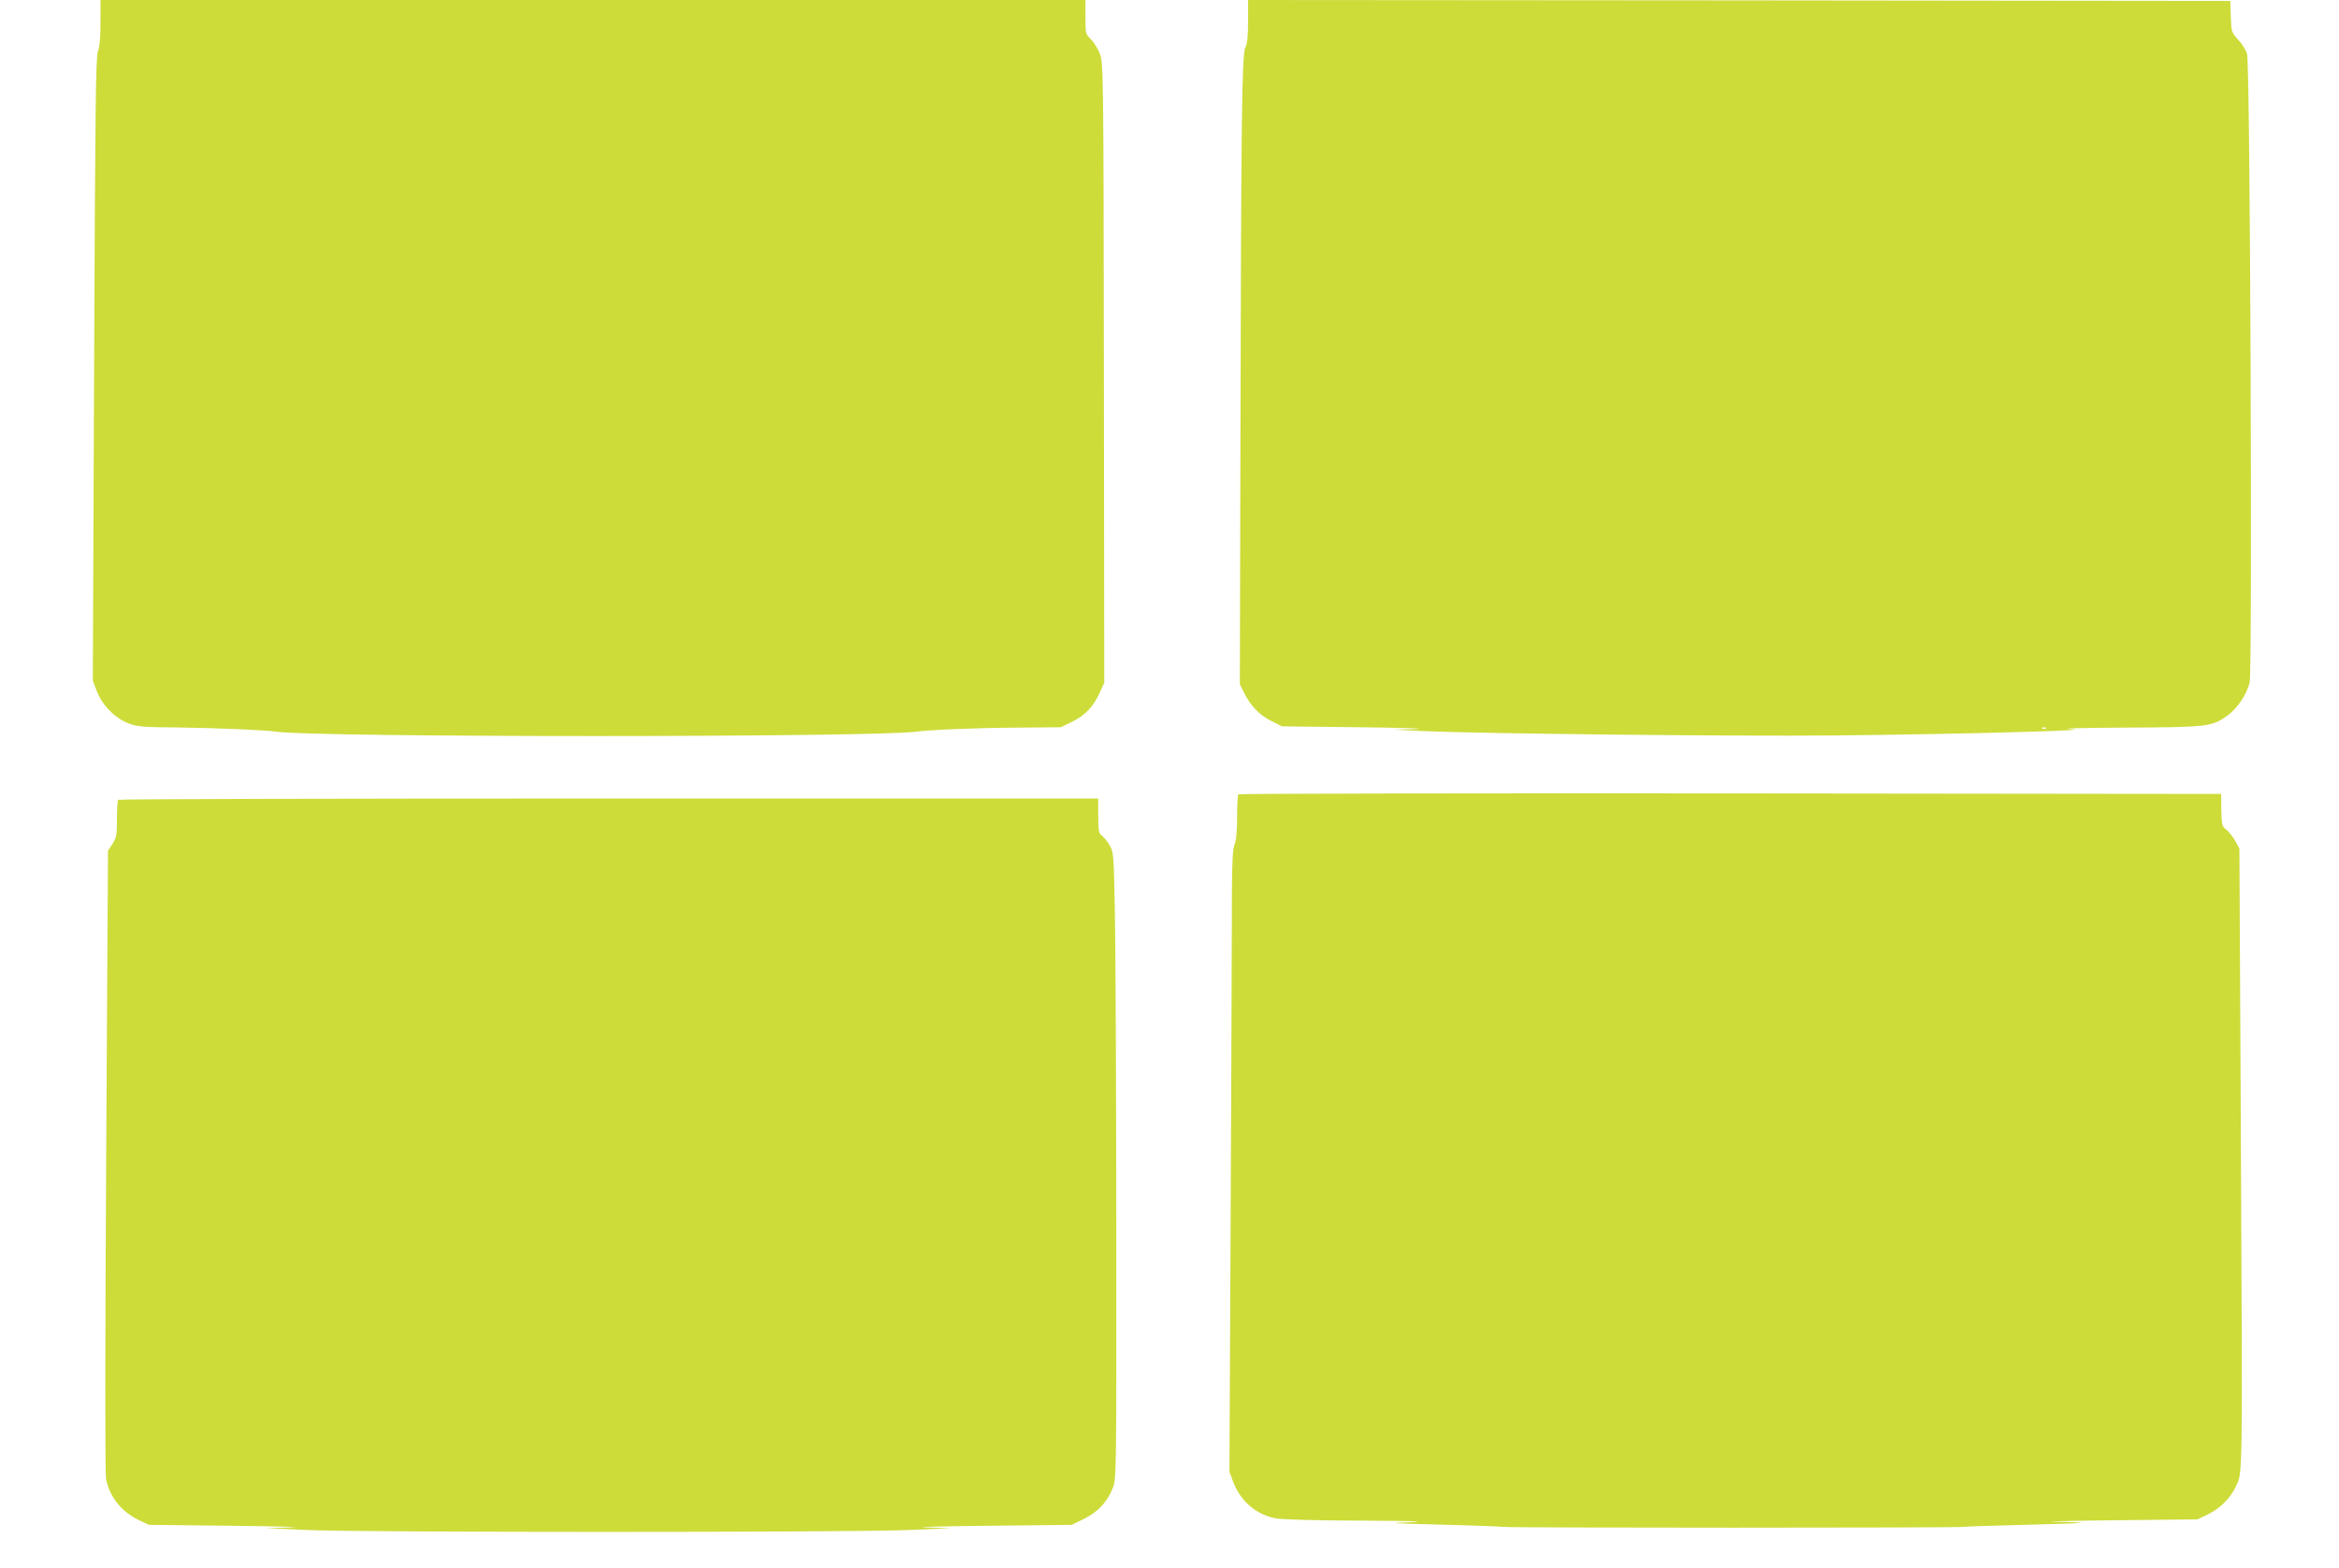 <?xml version="1.0" standalone="no"?>
<!DOCTYPE svg PUBLIC "-//W3C//DTD SVG 20010904//EN"
 "http://www.w3.org/TR/2001/REC-SVG-20010904/DTD/svg10.dtd">
<svg version="1.0" xmlns="http://www.w3.org/2000/svg"
 width="1280pt" height="858pt" viewBox="0 0 1280 858"
 preserveAspectRatio="xMidYMid meet">
<g transform="translate(0,858) scale(0.1,-0.1)"
fill="#cddc39" stroke="none">
<path d="M550 8456 c0 -84 -5 -134 -14 -157 -12 -29 -15 -307 -21 -1739 l-7
-1705 22 -58 c29 -76 100 -148 174 -176 48 -18 81 -21 263 -22 220 -3 484 -14
543 -23 203 -32 3276 -32 3505 0 75 10 329 21 560 22 l230 2 62 30 c71 35 116
82 151 159 l25 55 -2 1695 c-2 1646 -3 1696 -22 1746 -10 28 -33 64 -49 80
-29 28 -30 31 -30 122 l0 93 -2695 0 -2695 0 0 -124z"/>
<path d="M6830 8465 c0 -84 -4 -124 -15 -145 -19 -36 -23 -380 -27 -2215 l-3
-1270 23 -46 c34 -70 84 -122 148 -154 l59 -30 430 -5 c237 -3 374 -7 305 -10
l-125 -3 165 -8 c312 -14 1695 -29 2235 -24 700 7 1481 28 1305 35 -69 3 61 7
290 8 456 2 483 5 564 62 57 39 111 118 127 185 16 70 3 3382 -14 3439 -6 22
-28 57 -49 79 -36 39 -37 41 -40 126 l-3 86 -2687 3 -2688 2 0 -115z m4367
-3871 c-3 -3 -12 -4 -19 -1 -8 3 -5 6 6 6 11 1 17 -2 13 -5z"/>
<path d="M6777 4233 c-4 -3 -7 -59 -7 -123 0 -79 -5 -129 -14 -152 -12 -27
-15 -115 -15 -463 0 -237 -4 -1001 -7 -1700 l-6 -1270 21 -56 c40 -104 123
-176 229 -198 33 -7 216 -12 475 -13 260 -1 364 -4 272 -8 -140 -5 -129 -6
165 -14 173 -4 324 -10 335 -12 26 -6 2494 -6 2520 0 11 2 160 7 330 11 171 4
312 9 314 11 2 2 -63 5 -145 6 -82 1 60 5 316 8 l465 5 55 26 c70 34 126 89
158 159 35 74 34 38 25 1905 l-8 1580 -22 42 c-13 22 -34 50 -49 62 -25 19
-26 26 -28 108 l-1 88 -2686 3 c-1477 1 -2689 -1 -2692 -5z"/>
<path d="M647 4203 c-4 -3 -7 -51 -7 -105 0 -87 -3 -103 -24 -136 l-25 -37
-10 -1695 c-6 -1012 -6 -1714 -1 -1742 19 -99 84 -181 180 -227 l55 -26 460
-5 c253 -3 397 -7 320 -9 l-140 -4 220 -10 c288 -14 3009 -14 3305 0 l225 10
-140 4 c-77 2 72 6 330 9 l470 5 67 33 c78 38 129 94 159 172 18 49 19 91 18
1438 -1 763 -4 1533 -8 1712 -6 317 -7 326 -29 365 -13 22 -33 45 -43 53 -16
11 -19 26 -19 108 l0 94 -2678 0 c-1473 0 -2682 -3 -2685 -7z"/>
</g>
</svg>
